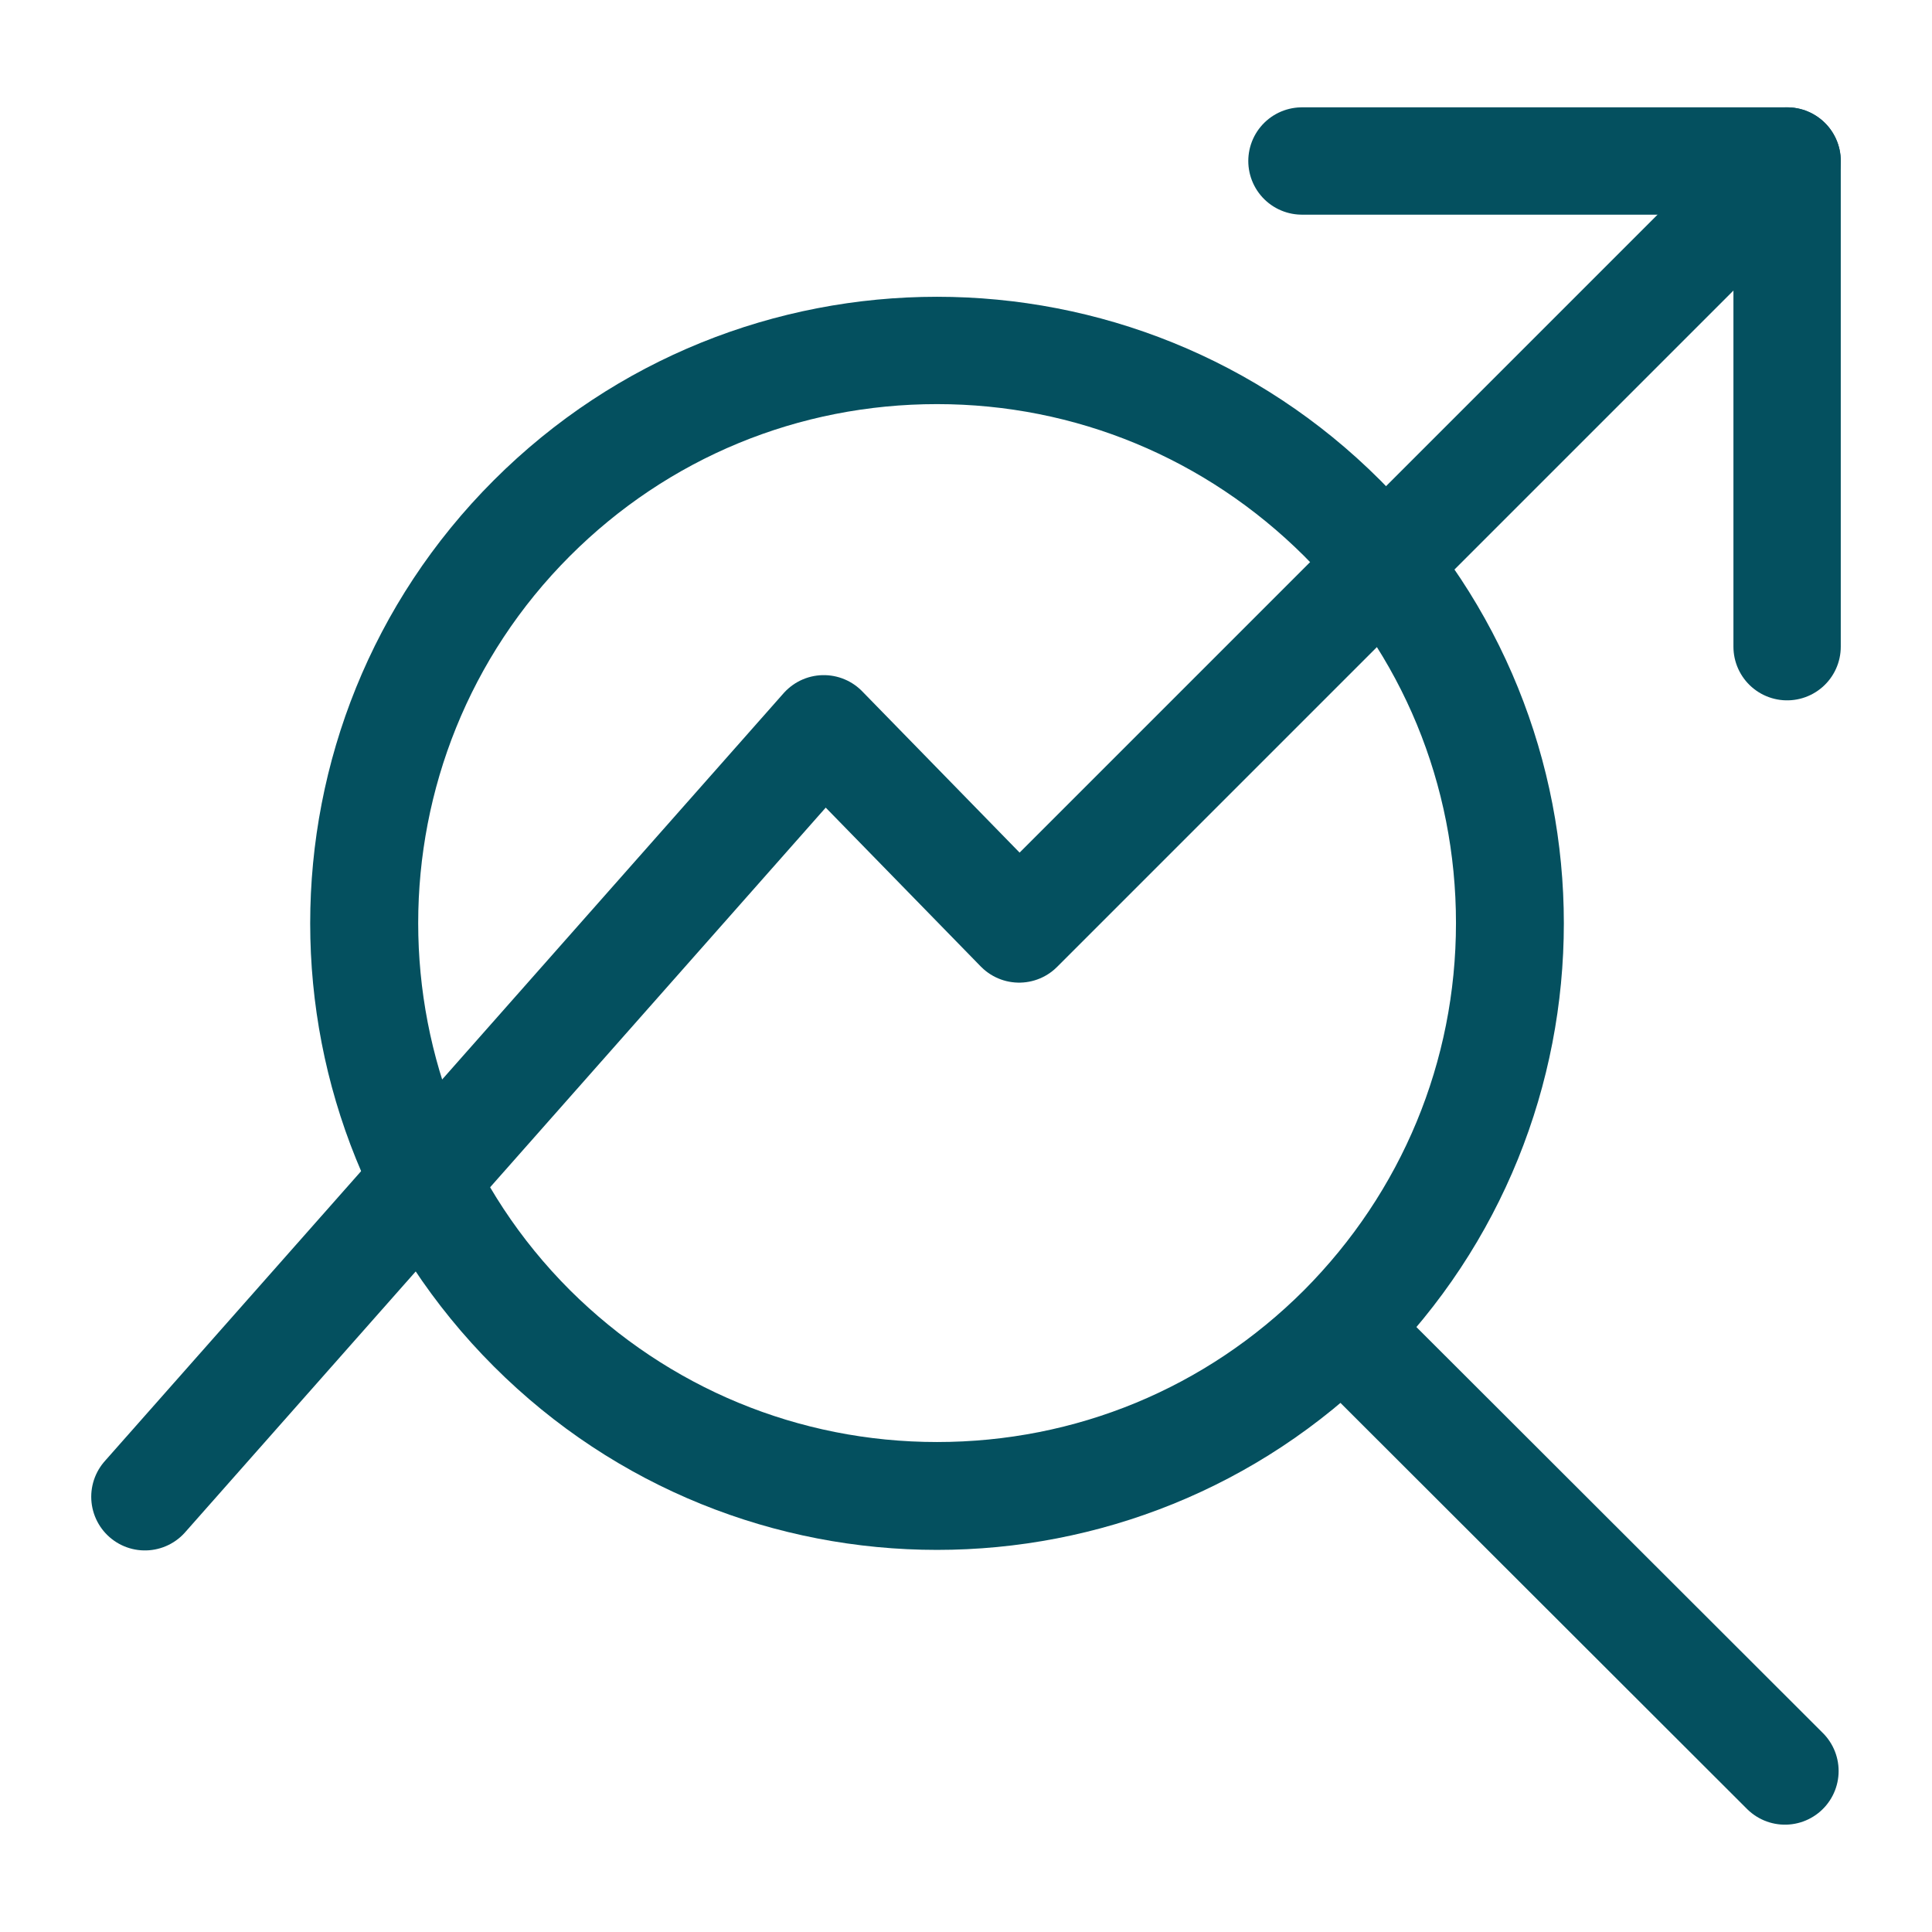 <?xml version="1.0" encoding="UTF-8"?>
<svg id="Stroke" xmlns="http://www.w3.org/2000/svg" viewBox="0 0 36 36">
  <defs>
    <style>
      .cls-1 {
        fill: #04505f;
      }

      .cls-2 {
        stroke-linejoin: round;
      }

      .cls-2, .cls-3 {
        fill: none;
        stroke: #04505f;
        stroke-linecap: round;
        stroke-width: 2px;
      }

      .cls-3 {
        stroke-miterlimit: 10;
      }
    </style>
  </defs>
  <g>
    <polyline class="cls-2" points="33.3 3 18.99 17.31 15.35 13.58 2.7 27.89"/>
    <polyline class="cls-2" points="24.26 3 33.3 3 33.3 12.05"/>
  </g>
  <g>
    <path class="cls-1" d="M17.46,7.53c2.58,0,5.01,1.01,6.84,2.83,1.83,1.83,2.83,4.26,2.83,6.84s-1.01,5.01-2.83,6.84c-1.83,1.83-4.26,2.83-6.84,2.83s-5.01-1.01-6.84-2.83c-3.77-3.77-3.77-9.91,0-13.68,1.83-1.83,4.26-2.83,6.84-2.83m0-2c-2.99,0-5.98,1.14-8.26,3.42-4.56,4.56-4.56,11.95,0,16.51,2.28,2.28,5.27,3.42,8.26,3.42s5.98-1.14,8.26-3.42c4.56-4.56,4.56-11.95,0-16.51-2.28-2.28-5.27-3.42-8.26-3.42h0Z"/>
    <line class="cls-3" x1="25.06" y1="24.81" x2="33.26" y2="33"/>
  </g>
</svg>